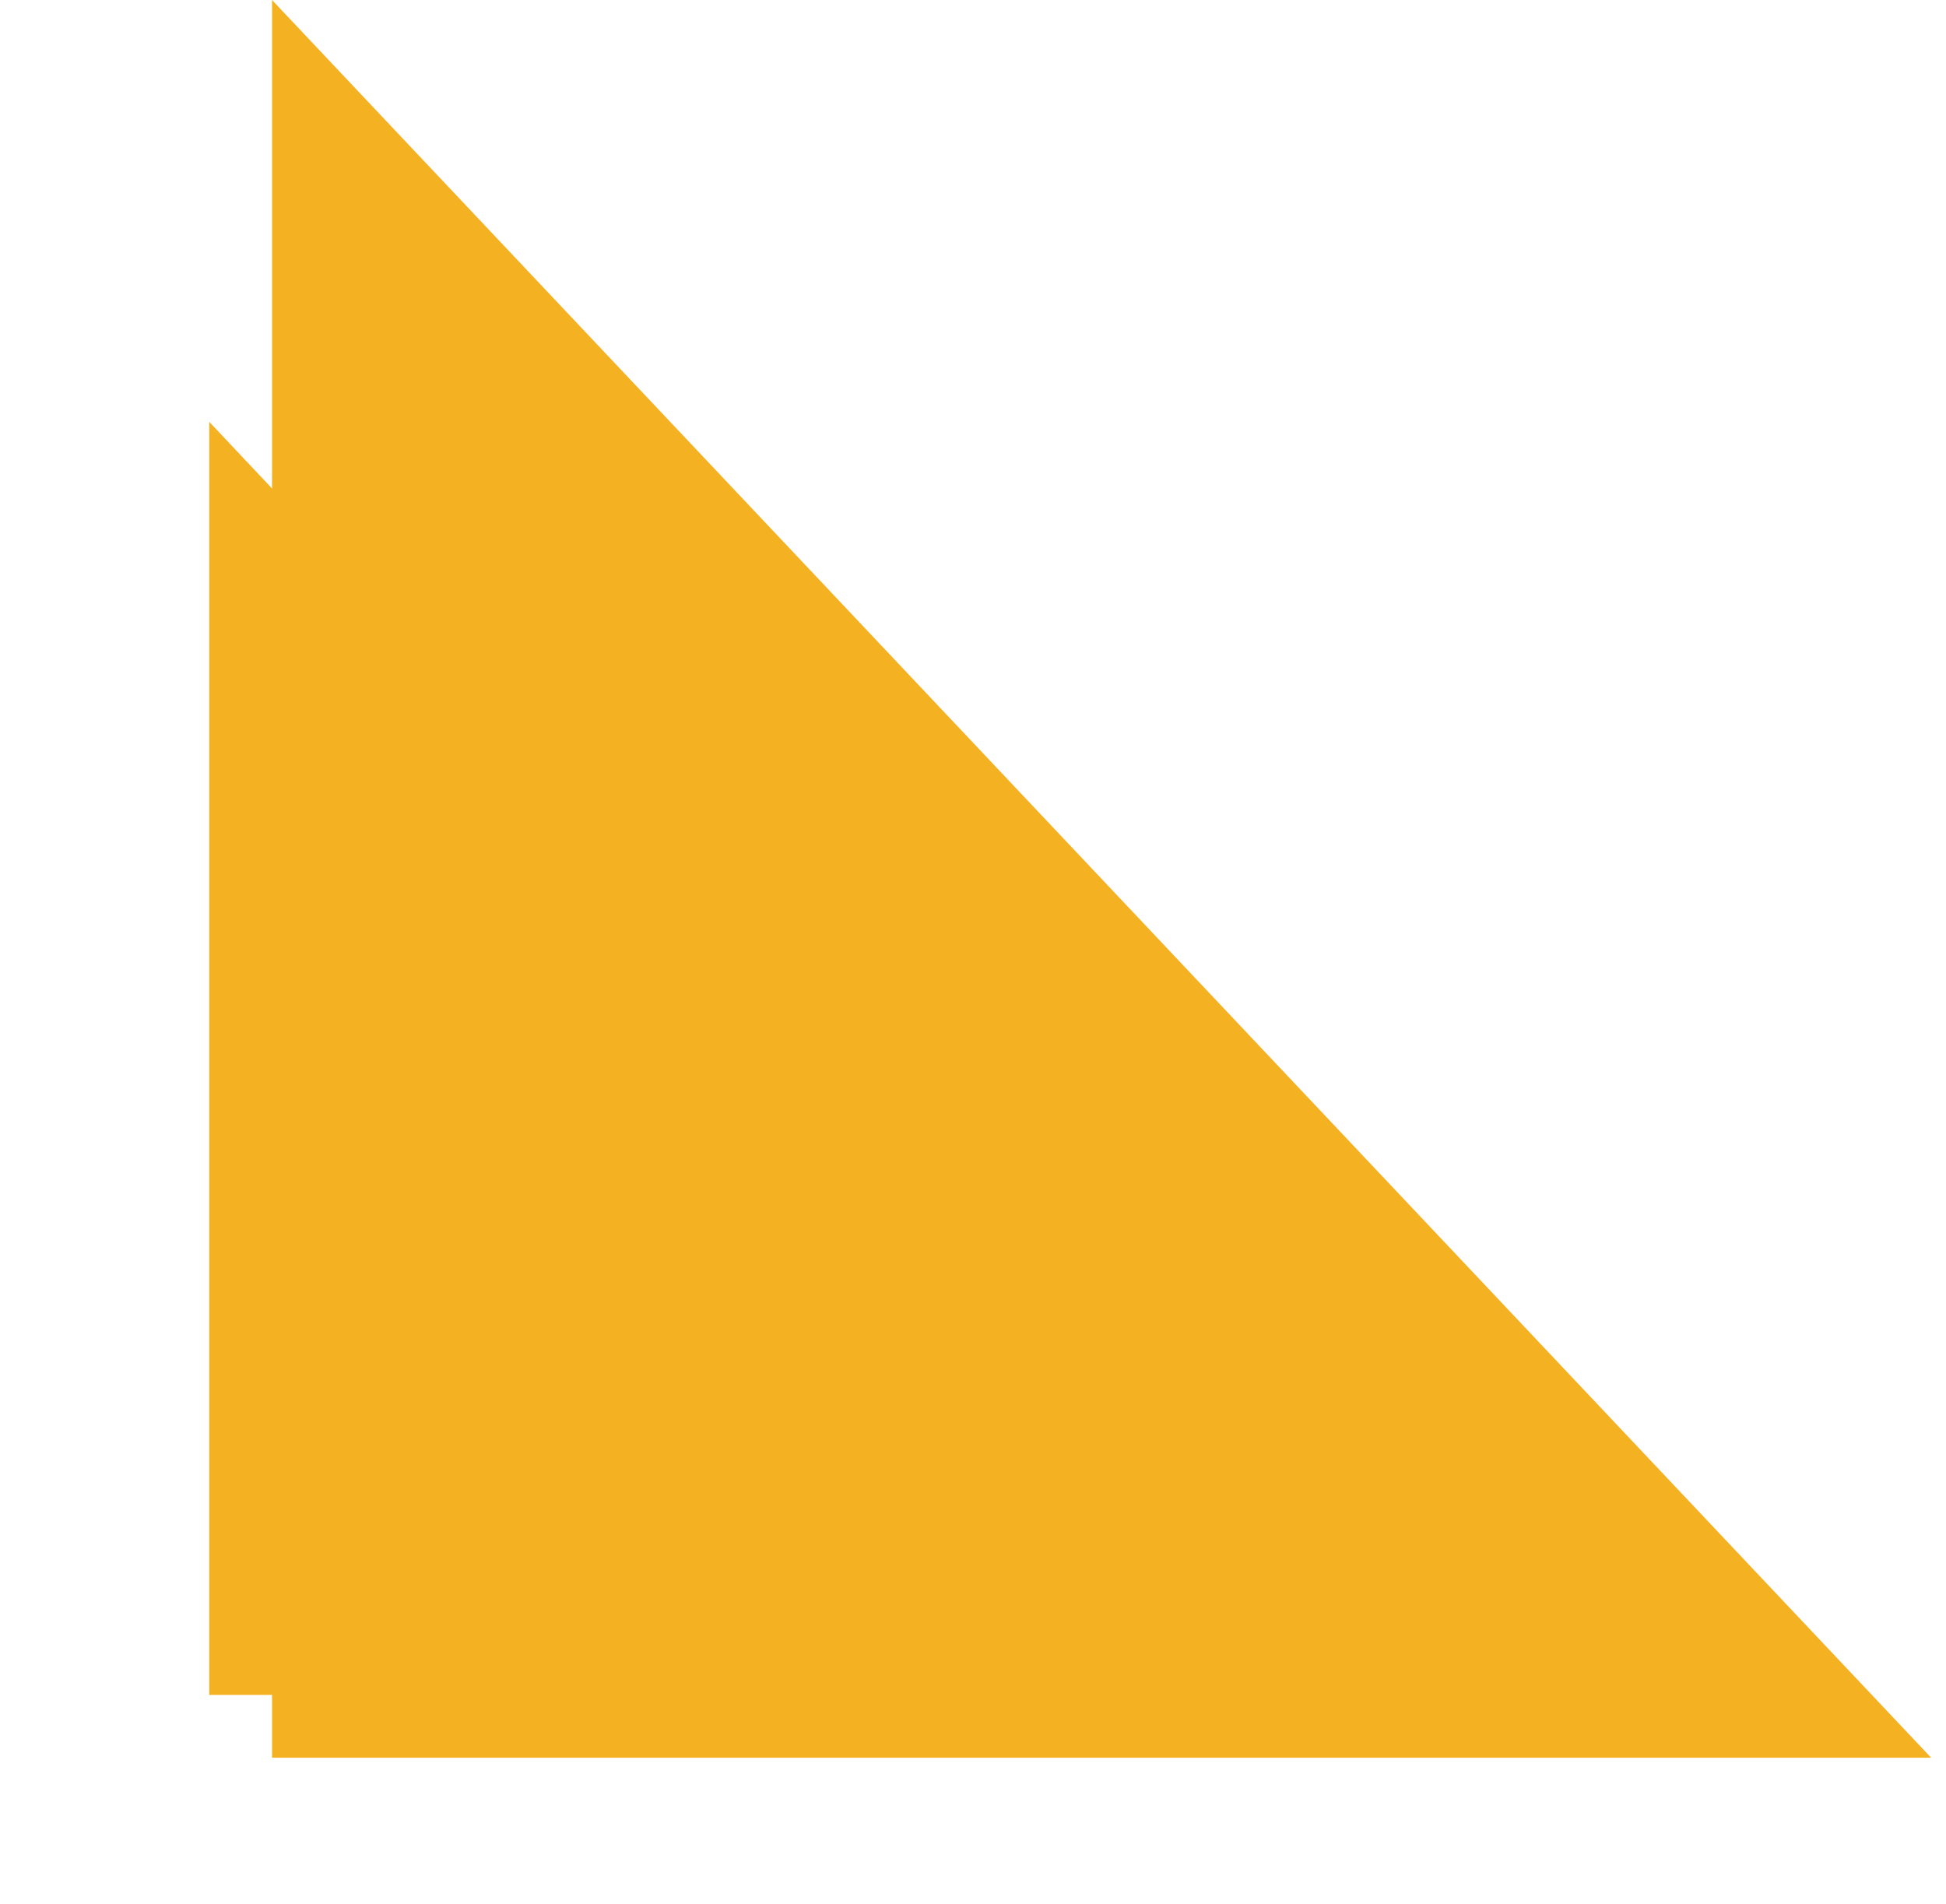 <svg width="93" height="91" viewBox="0 0 93 91" fill="none" xmlns="http://www.w3.org/2000/svg">
<path d="M13 31.291V84H92.29L13 0V31.291Z" fill="#F4B223"/>
<g filter="url(#filter0_d_193_407)">
<path d="M13 45.823V84H70.309L13 23.159V45.823Z" fill="#F4B223"/>
</g>
<defs>
<filter id="filter0_d_193_407" x="0" y="10.159" width="77.308" height="80.841" filterUnits="userSpaceOnUse" color-interpolation-filters="sRGB">
<feFlood flood-opacity="0" result="BackgroundImageFix"/>
<feColorMatrix in="SourceAlpha" type="matrix" values="0 0 0 0 0 0 0 0 0 0 0 0 0 0 0 0 0 0 127 0" result="hardAlpha"/>
<feOffset dx="-3" dy="-3"/>
<feGaussianBlur stdDeviation="5"/>
<feComposite in2="hardAlpha" operator="out"/>
<feColorMatrix type="matrix" values="0 0 0 0 0 0 0 0 0 0 0 0 0 0 0 0 0 0 0.25 0"/>
<feBlend mode="normal" in2="BackgroundImageFix" result="effect1_dropShadow_193_407"/>
<feBlend mode="normal" in="SourceGraphic" in2="effect1_dropShadow_193_407" result="shape"/>
</filter>
</defs>
</svg>
